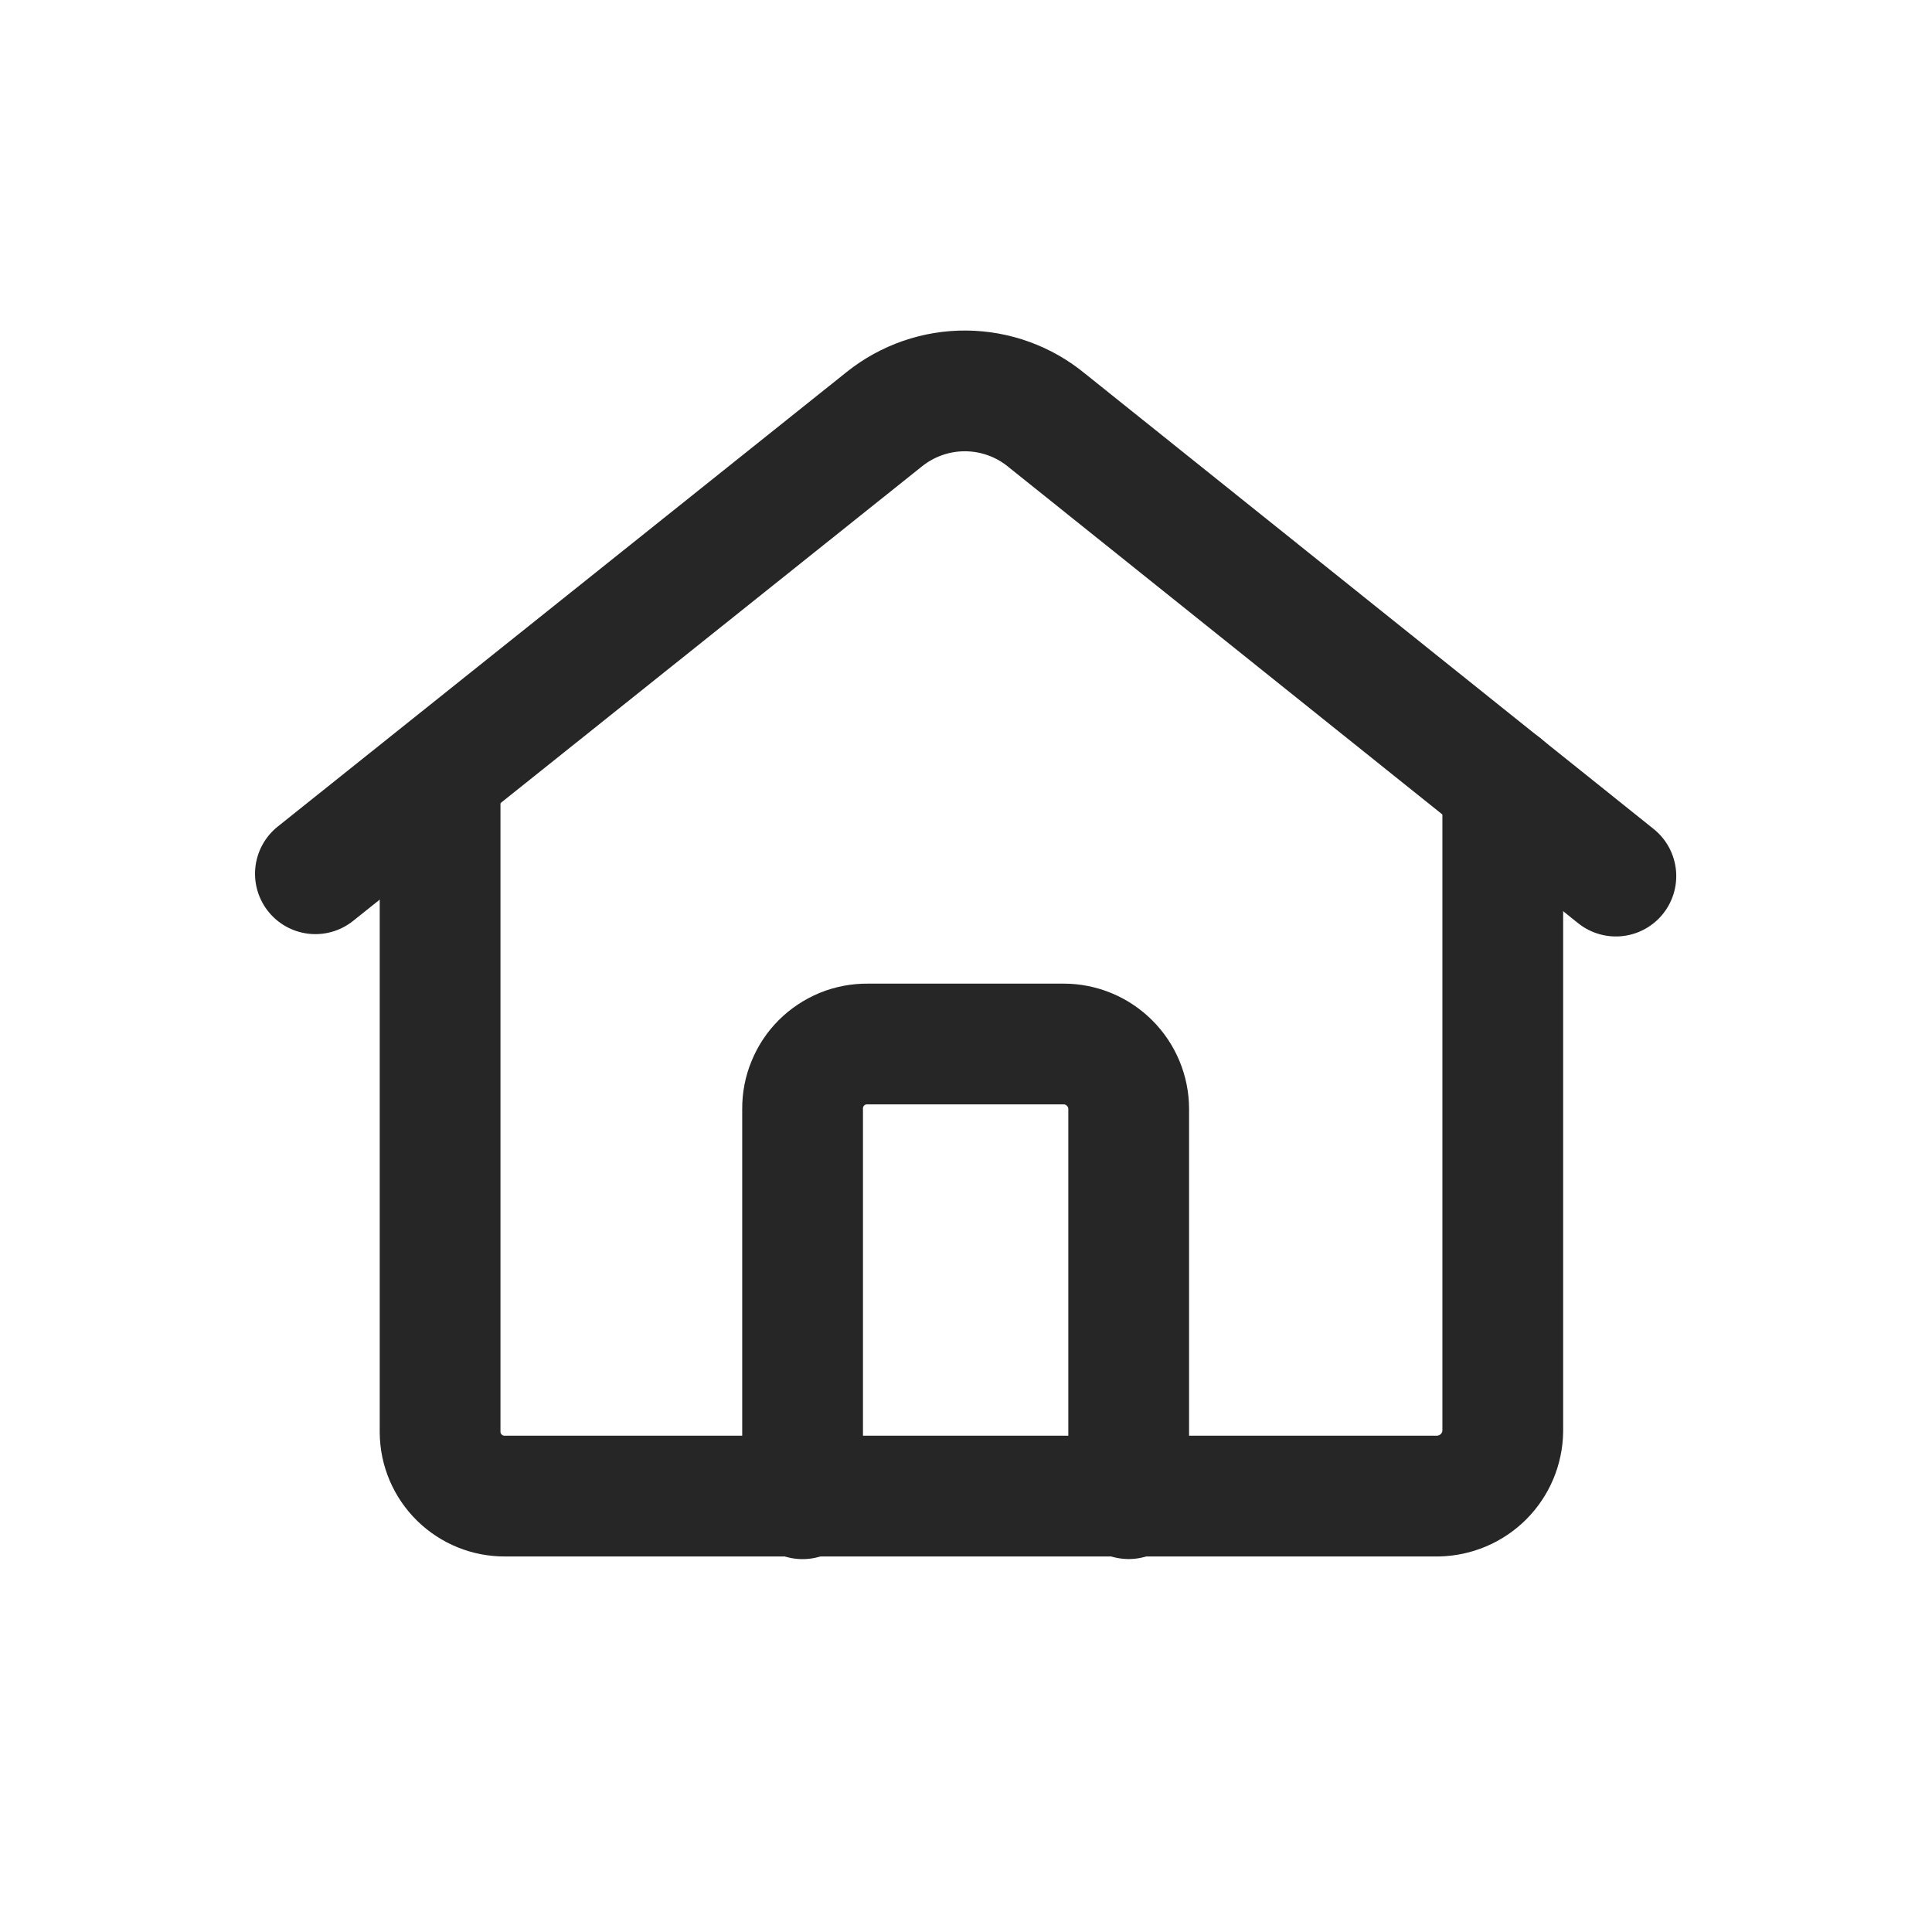 <svg width="24" height="24" viewBox="0 0 24 24" fill="none" xmlns="http://www.w3.org/2000/svg">
<path d="M5.467 9.66V17.794C5.469 18.006 5.556 18.208 5.707 18.356C5.858 18.504 6.062 18.587 6.274 18.585H17.861C18.074 18.581 18.277 18.495 18.428 18.345C18.579 18.194 18.665 17.991 18.668 17.778V9.757" stroke="#262626" stroke-width="1.5" stroke-linecap="round" stroke-linejoin="round"/>
<path d="M20.073 10.883L13.004 5.222C12.721 4.988 12.366 4.859 11.998 4.856C11.631 4.853 11.274 4.977 10.987 5.206L3.918 10.854" stroke="#262626" stroke-width="1.5" stroke-linecap="round" stroke-linejoin="round"/>
<path d="M14.021 18.617V13.776C14.021 13.562 13.935 13.357 13.784 13.206C13.633 13.055 13.428 12.969 13.214 12.969H10.777C10.671 12.968 10.565 12.988 10.467 13.028C10.369 13.069 10.279 13.128 10.204 13.203C10.129 13.278 10.07 13.367 10.03 13.466C9.989 13.564 9.969 13.669 9.97 13.776V18.618" stroke="#262626" stroke-width="1.5" stroke-linecap="round" stroke-linejoin="round"/>
</svg>
